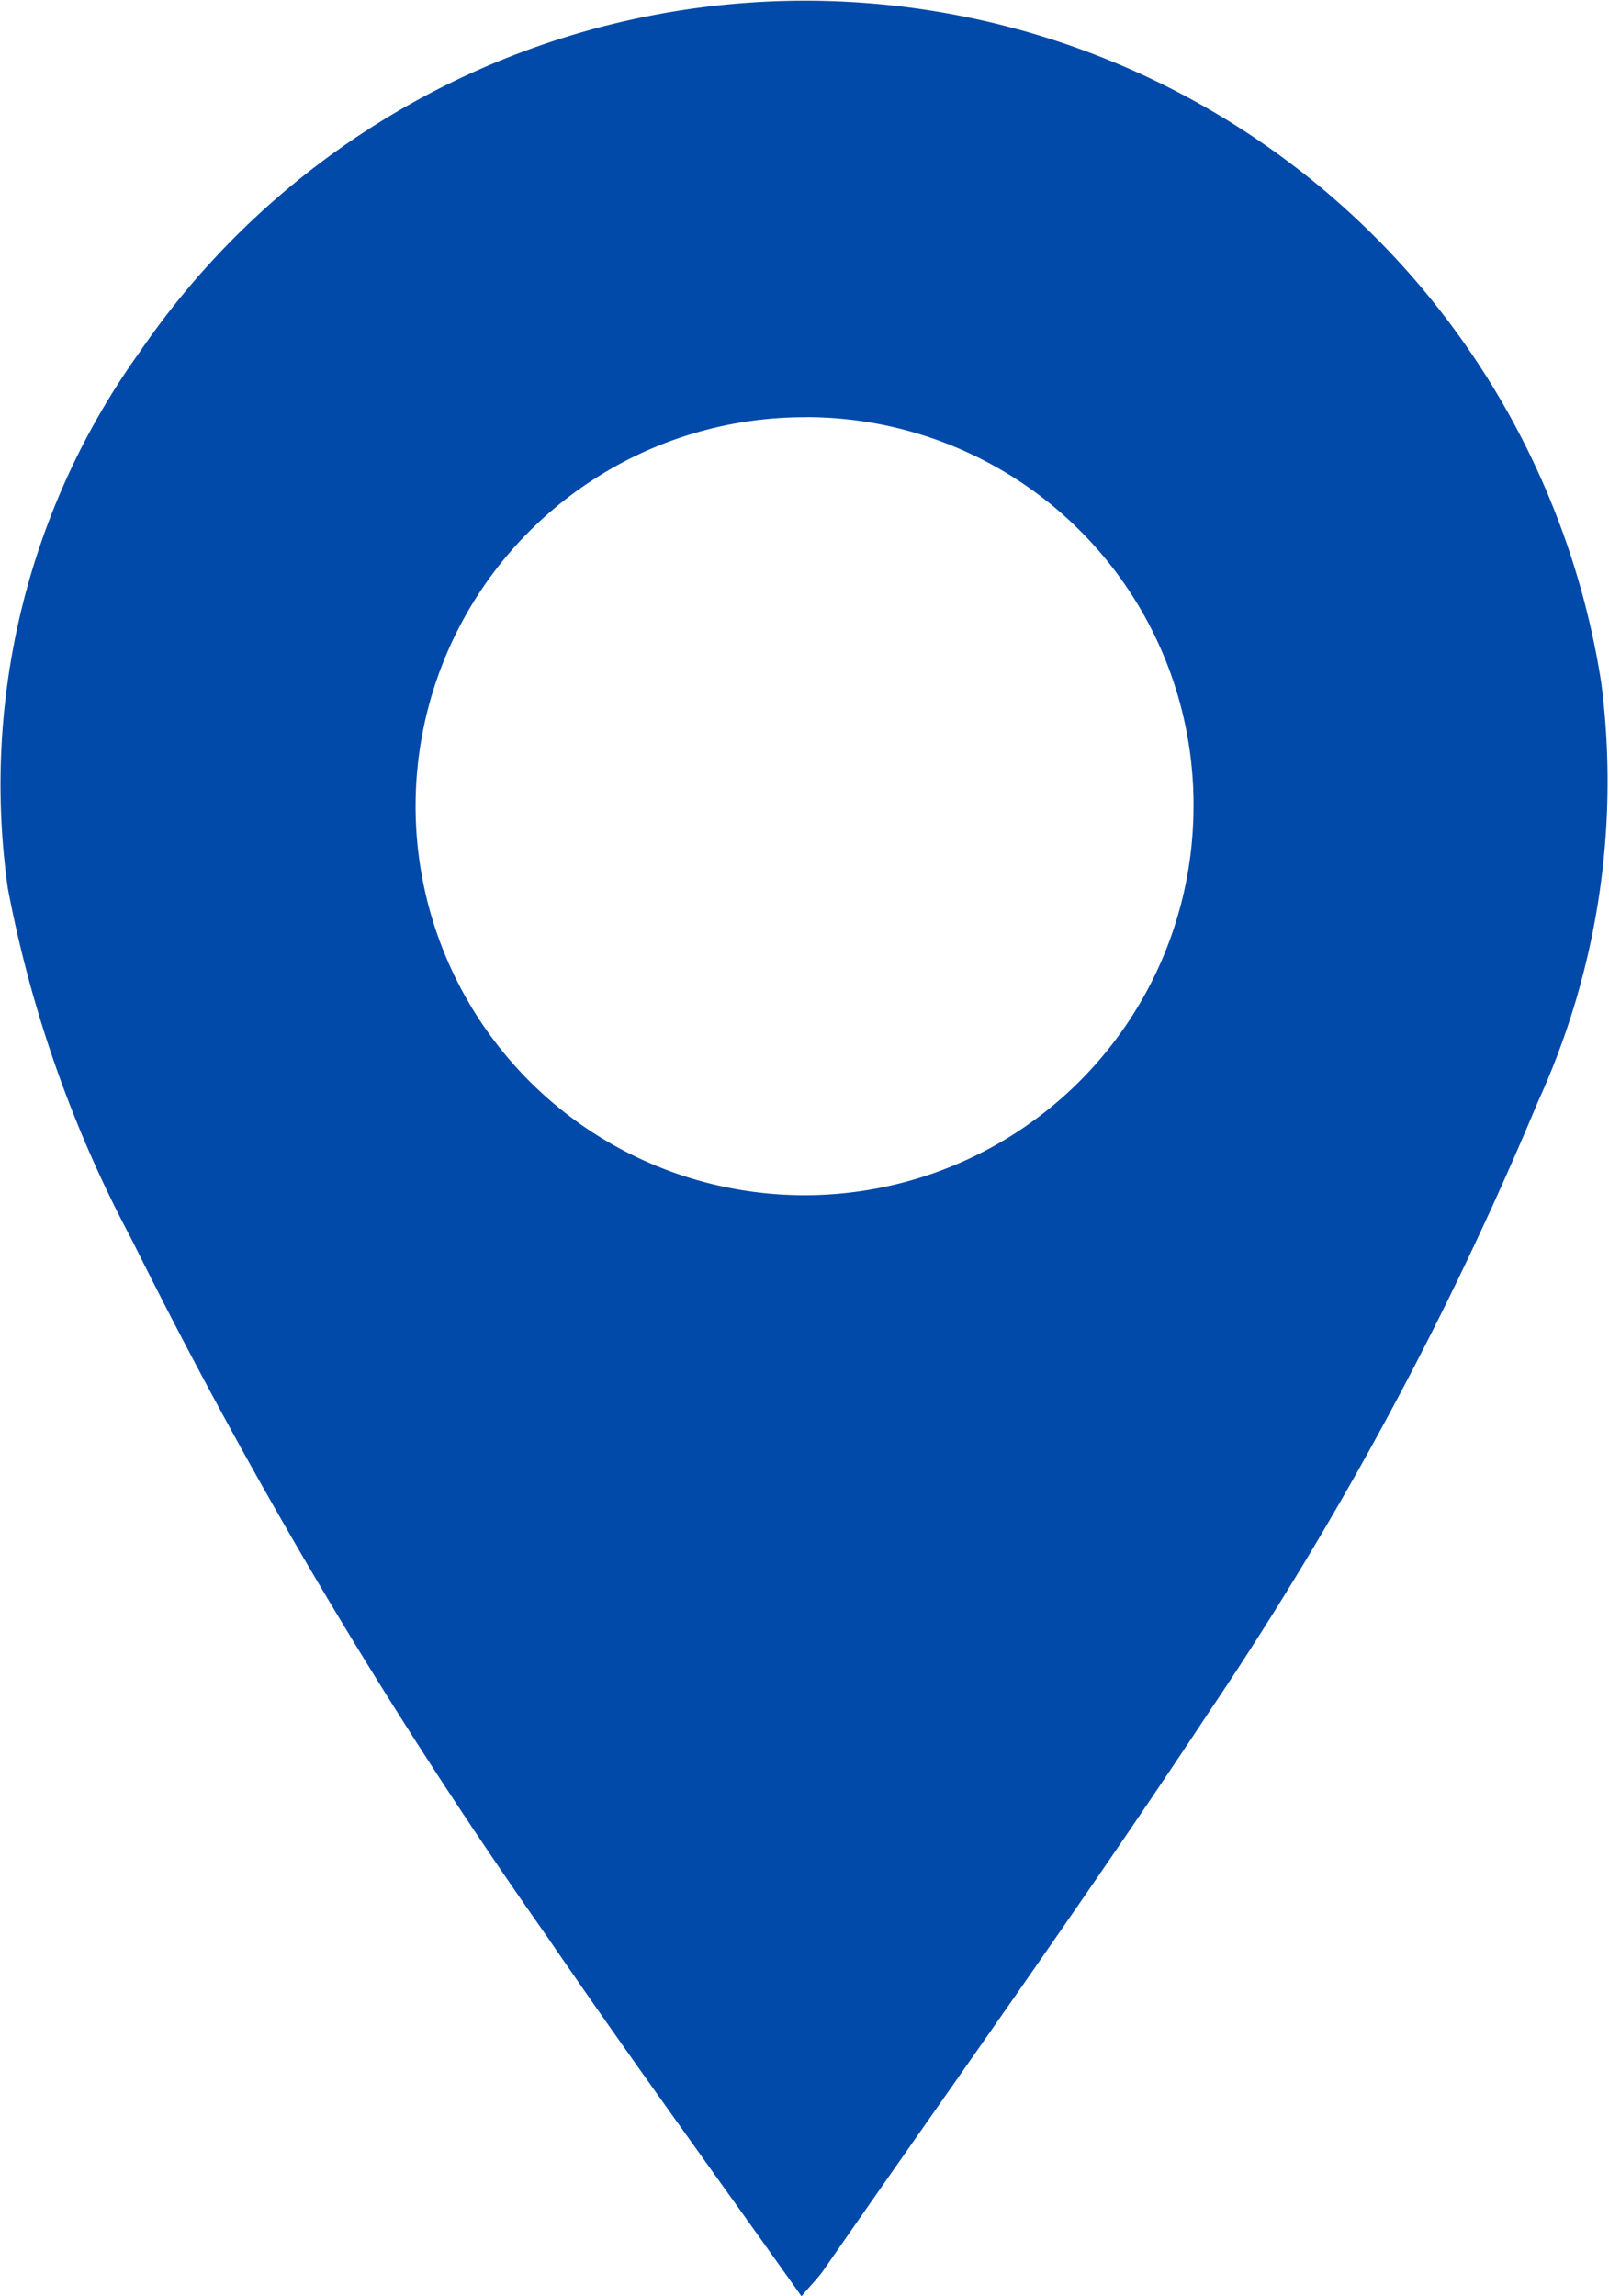 <svg xmlns="http://www.w3.org/2000/svg" width="18.301" height="26.115" viewBox="0 0 18.301 26.115">
  <g id="Group_64" data-name="Group 64" transform="translate(-565.475 -215.633)">
    <g id="Group_63" data-name="Group 63" transform="translate(565.475 215.633)">
      <path id="Path_109" data-name="Path 109" d="M574.591,241.748c-.993-1.4-1.966-2.734-2.9-4.1a60.373,60.373,0,0,1-4.715-7.912,14.064,14.064,0,0,1-1.412-4,8.432,8.432,0,0,1,1.5-6.1,9.165,9.165,0,0,1,16.624,3.763,8.775,8.775,0,0,1-.719,4.761,39.811,39.811,0,0,1-3.744,6.945c-1.416,2.143-2.915,4.231-4.38,6.342C574.789,241.53,574.717,241.6,574.591,241.748Zm.051-21.37a4.424,4.424,0,1,0,4.408,4.455A4.408,4.408,0,0,0,574.643,220.377Z" transform="translate(-565.475 -215.633)" fill="#024aa9"/>
    </g>
  </g>
</svg>
